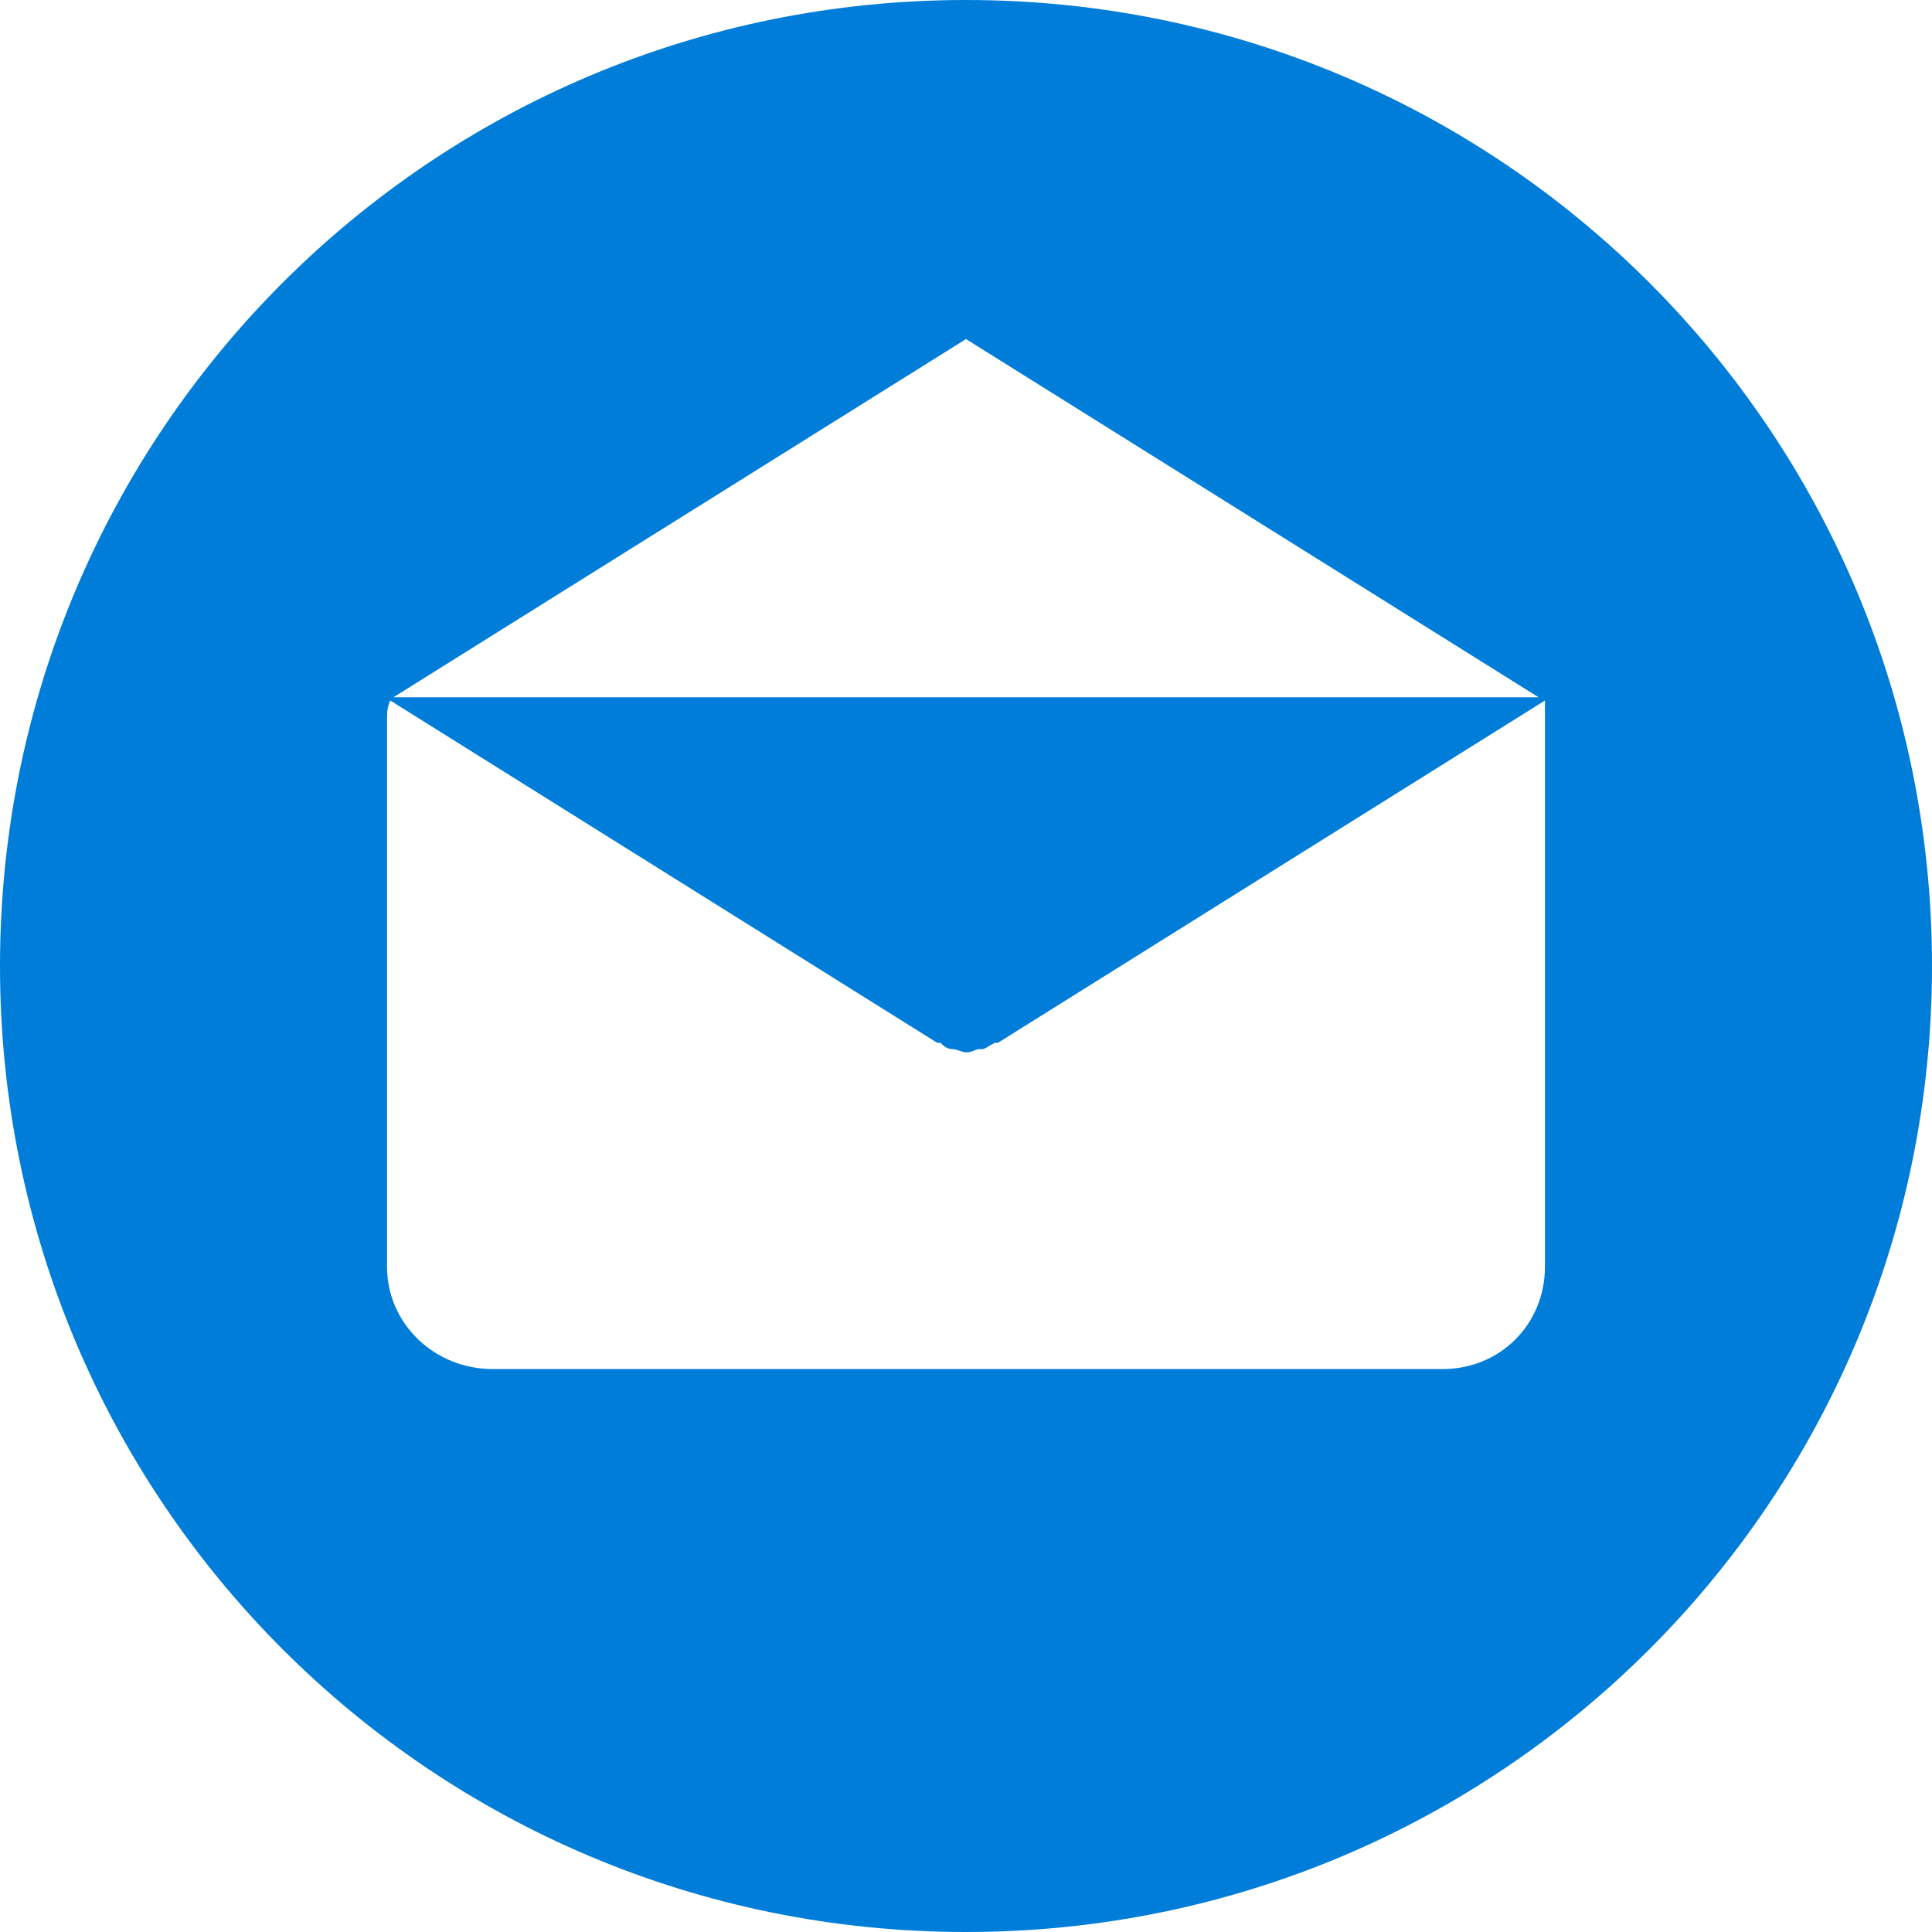 <svg width="24" height="24" viewBox="0 0 24 24" fill="none" xmlns="http://www.w3.org/2000/svg">
<path d="M12 0C5.364 0 0 5.364 0 12C0 18.636 5.364 24 12 24C18.636 24 24 18.636 24 12C24 5.364 18.636 0 12 0ZM12 4.212L19.113 8.662H4.887L12 4.212ZM19.192 15.735C19.192 16.45 18.636 17.007 17.921 17.007H6.119C5.404 17.007 4.808 16.45 4.808 15.735V8.94C4.808 8.861 4.808 8.781 4.848 8.702L11.642 12.954H11.682C11.722 12.993 11.762 13.033 11.841 13.033C11.881 13.033 11.96 13.073 12 13.073C12.079 13.073 12.119 13.033 12.159 13.033C12.199 13.033 12.199 13.033 12.199 13.033C12.238 13.033 12.278 12.993 12.358 12.954H12.397L19.192 8.702C19.192 8.781 19.192 8.861 19.192 8.94V15.735Z" fill="#007DD8"/>
</svg>
